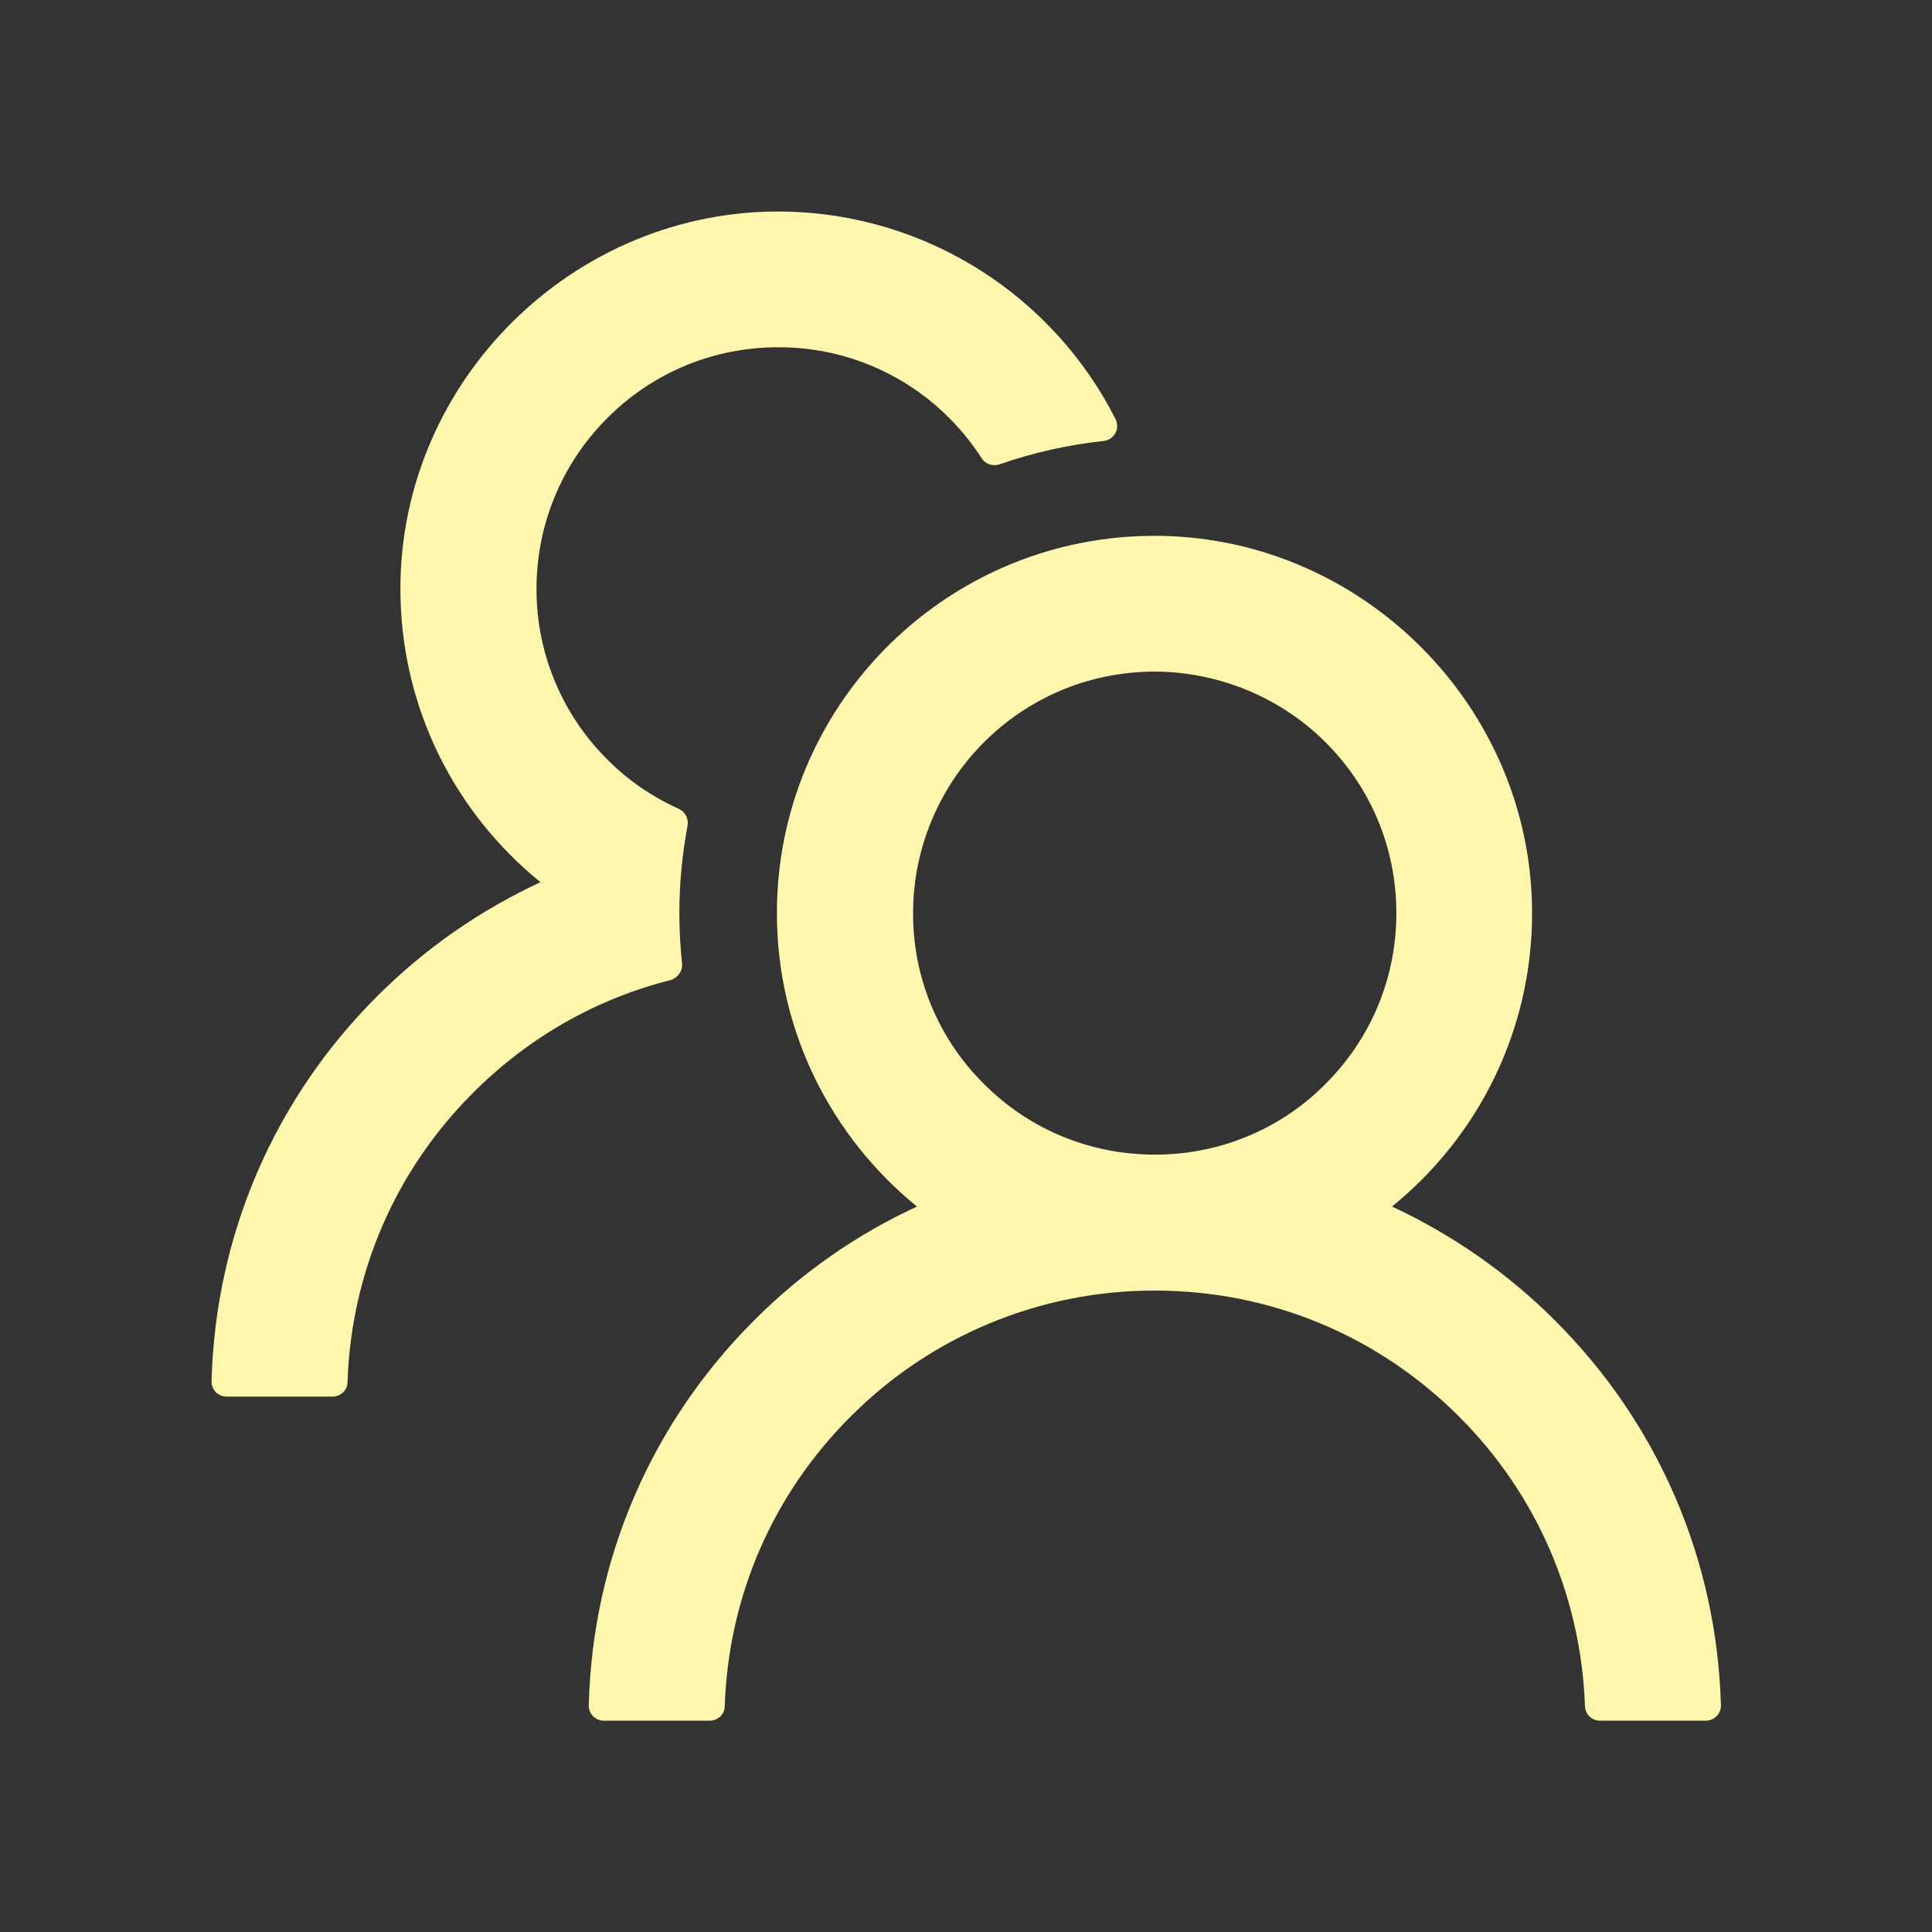 <?xml version="1.0" encoding="utf-8"?>
<!-- Generator: Adobe Illustrator 25.3.1, SVG Export Plug-In . SVG Version: 6.00 Build 0)  -->
<svg version="1.1" id="Layer_1" xmlns="http://www.w3.org/2000/svg" xmlns:xlink="http://www.w3.org/1999/xlink" x="0px" y="0px"
	 viewBox="0 0 800 800" style="enable-background:new 0 0 800 800;" xml:space="preserve">
<rect x="0" y="0" width="800" height="800" fill="#333333" stroke="none"/>
<style type="text/css">
	.st0{fill:#FFF7AE;}
</style>
<path class="st0" d="M643.9,546.8c-19.6-19.6-42.4-35.5-67.5-47.2c35.4-28.7,58-72.4,58-121.5c0-86.6-72.2-157.6-158.8-156.2
	c-85.2,1.3-153.9,70.8-153.9,156.2c0,49.1,22.7,92.8,58,121.5c-25.1,11.6-48,27.6-67.5,47.2c-42.7,42.7-66.9,99.1-68.4,159.3
	c-0.1,3.5,2.6,6.3,6.1,6.4c0.1,0,0.1,0,0.2,0h43.8c3.4,0,6.2-2.7,6.2-6c1.5-45.3,19.8-87.7,52.1-119.9c33.3-33.5,78.7-52.3,126-52.2
	c47.6,0,92.3,18.5,126,52.2c32.2,32.2,50.5,74.6,52.1,119.9c0.1,3.4,2.9,6,6.2,6h43.8c3.5,0,6.3-2.8,6.3-6.2c0-0.1,0-0.1,0-0.2
	C710.9,645.9,686.7,589.5,643.9,546.8z M478.1,478.1c-26.7,0-51.9-10.4-70.7-29.3c-19.1-18.9-29.7-44.8-29.3-71.7
	c0.2-25.6,10.5-50.4,28.4-68.8c18.8-19.2,43.8-29.9,70.6-30.2c26.5-0.2,52.2,10.1,71.1,28.6c19.4,19,30,44.4,30,71.4
	c0,26.7-10.4,51.8-29.3,70.7C530.2,467.7,504.7,478.2,478.1,478.1z M282.4,398.8c-0.7-6.8-1.1-13.7-1.1-20.6
	c0-12.4,1.2-24.5,3.4-36.3c0.5-2.8-0.9-5.7-3.5-6.9c-10.6-4.8-20.4-11.3-28.8-19.6c-20.1-19.5-31.1-46.5-30.2-74.5
	c0.7-25.1,10.8-48.9,28.4-66.9c19.3-19.8,45.2-30.5,72.8-30.2c24.9,0.2,49,9.8,67.2,26.9c6.2,5.8,11.5,12.2,15.9,19.1
	c1.6,2.4,4.6,3.4,7.3,2.5c13.7-4.8,28.3-8.1,43.2-9.7c4.4-0.5,6.9-5.2,4.9-9.1c-25.4-50.2-77.3-84.9-137.3-85.9
	c-86.6-1.3-158.8,69.7-158.8,156.2c0,49.1,22.6,92.8,58,121.5c-24.8,11.5-47.7,27.3-67.6,47.2c-42.8,42.7-67,99.1-68.6,159.4
	c-0.1,3.5,2.6,6.3,6.1,6.4c0.1,0,0.1,0,0.2,0h43.8c3.4,0,6.2-2.7,6.2-6c1.5-45.3,19.8-87.7,52.1-119.9c23-23,51.1-38.9,81.8-46.6
	C280.8,404.8,282.8,401.9,282.4,398.8L282.4,398.8z"/>
</svg>
